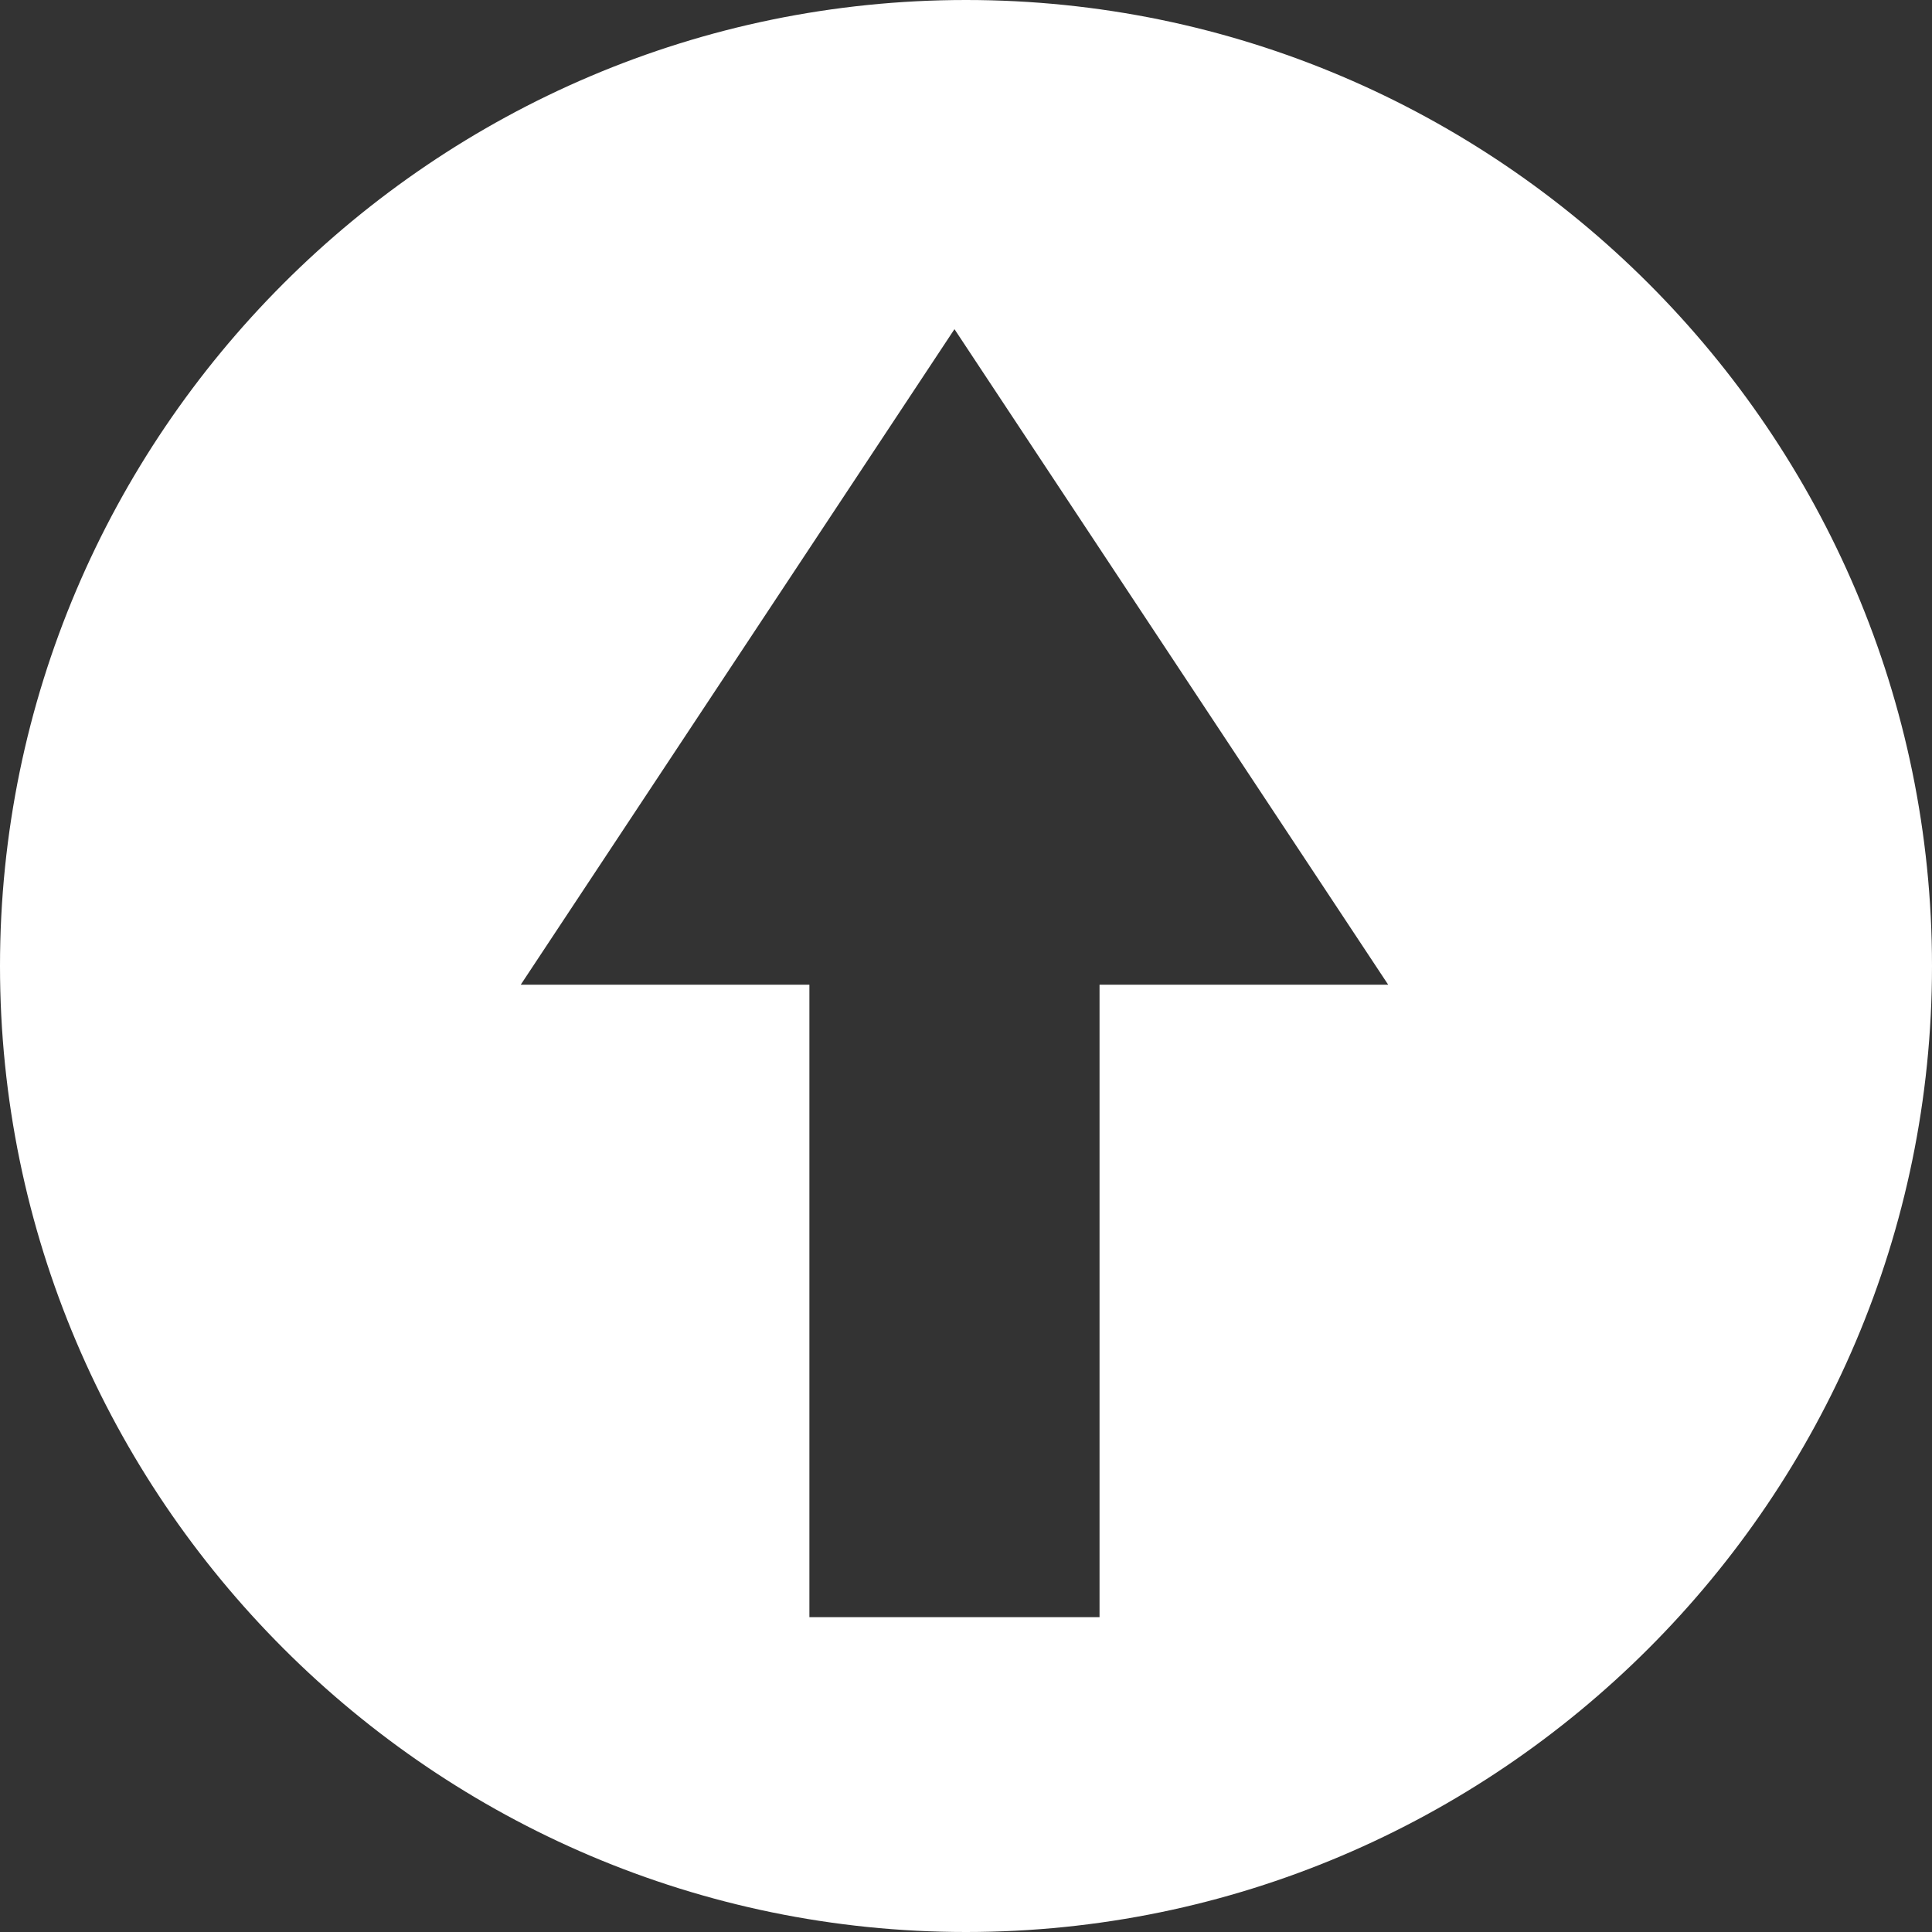 <?xml version="1.0" encoding="UTF-8"?>
<svg width="135px" height="135px" viewBox="0 0 135 135" version="1.1" xmlns="http://www.w3.org/2000/svg" xmlns:xlink="http://www.w3.org/1999/xlink">
    <rect x="0" y="0" width="135" height="135" fill="#333333" stroke="none"/>
    <!-- Generator: Sketch 45.2 (43514) - http://www.bohemiancoding.com/sketch -->
    <title>Blutdruck-hoch-Kardiologie-1-white</title>
    <desc>Created with Sketch.</desc>
    <defs></defs>
    <g id="allgemein" stroke="none" stroke-width="1" fill="none" fill-rule="evenodd">
        <path d="M67.5,135 C30.323,135 0,104.677 0,67.5 C0,30.322 30.323,0 67.5,0 C104.678,0 135,30.322 135,67.5 C135,104.677 104.678,135 67.5,135 Z M58.169,66.194 L38,66.194 L68.306,112 L98.612,66.194 L78.443,66.194 L78.443,22 L58.169,22 L58.169,66.194 Z" id="Blutdruck-hoch-Kardiologie-1" fill="#FFFFFF" transform="translate(67.5, 67.5) rotate(180) translate(-67.5, -67.5) "></path>
    </g>
</svg>